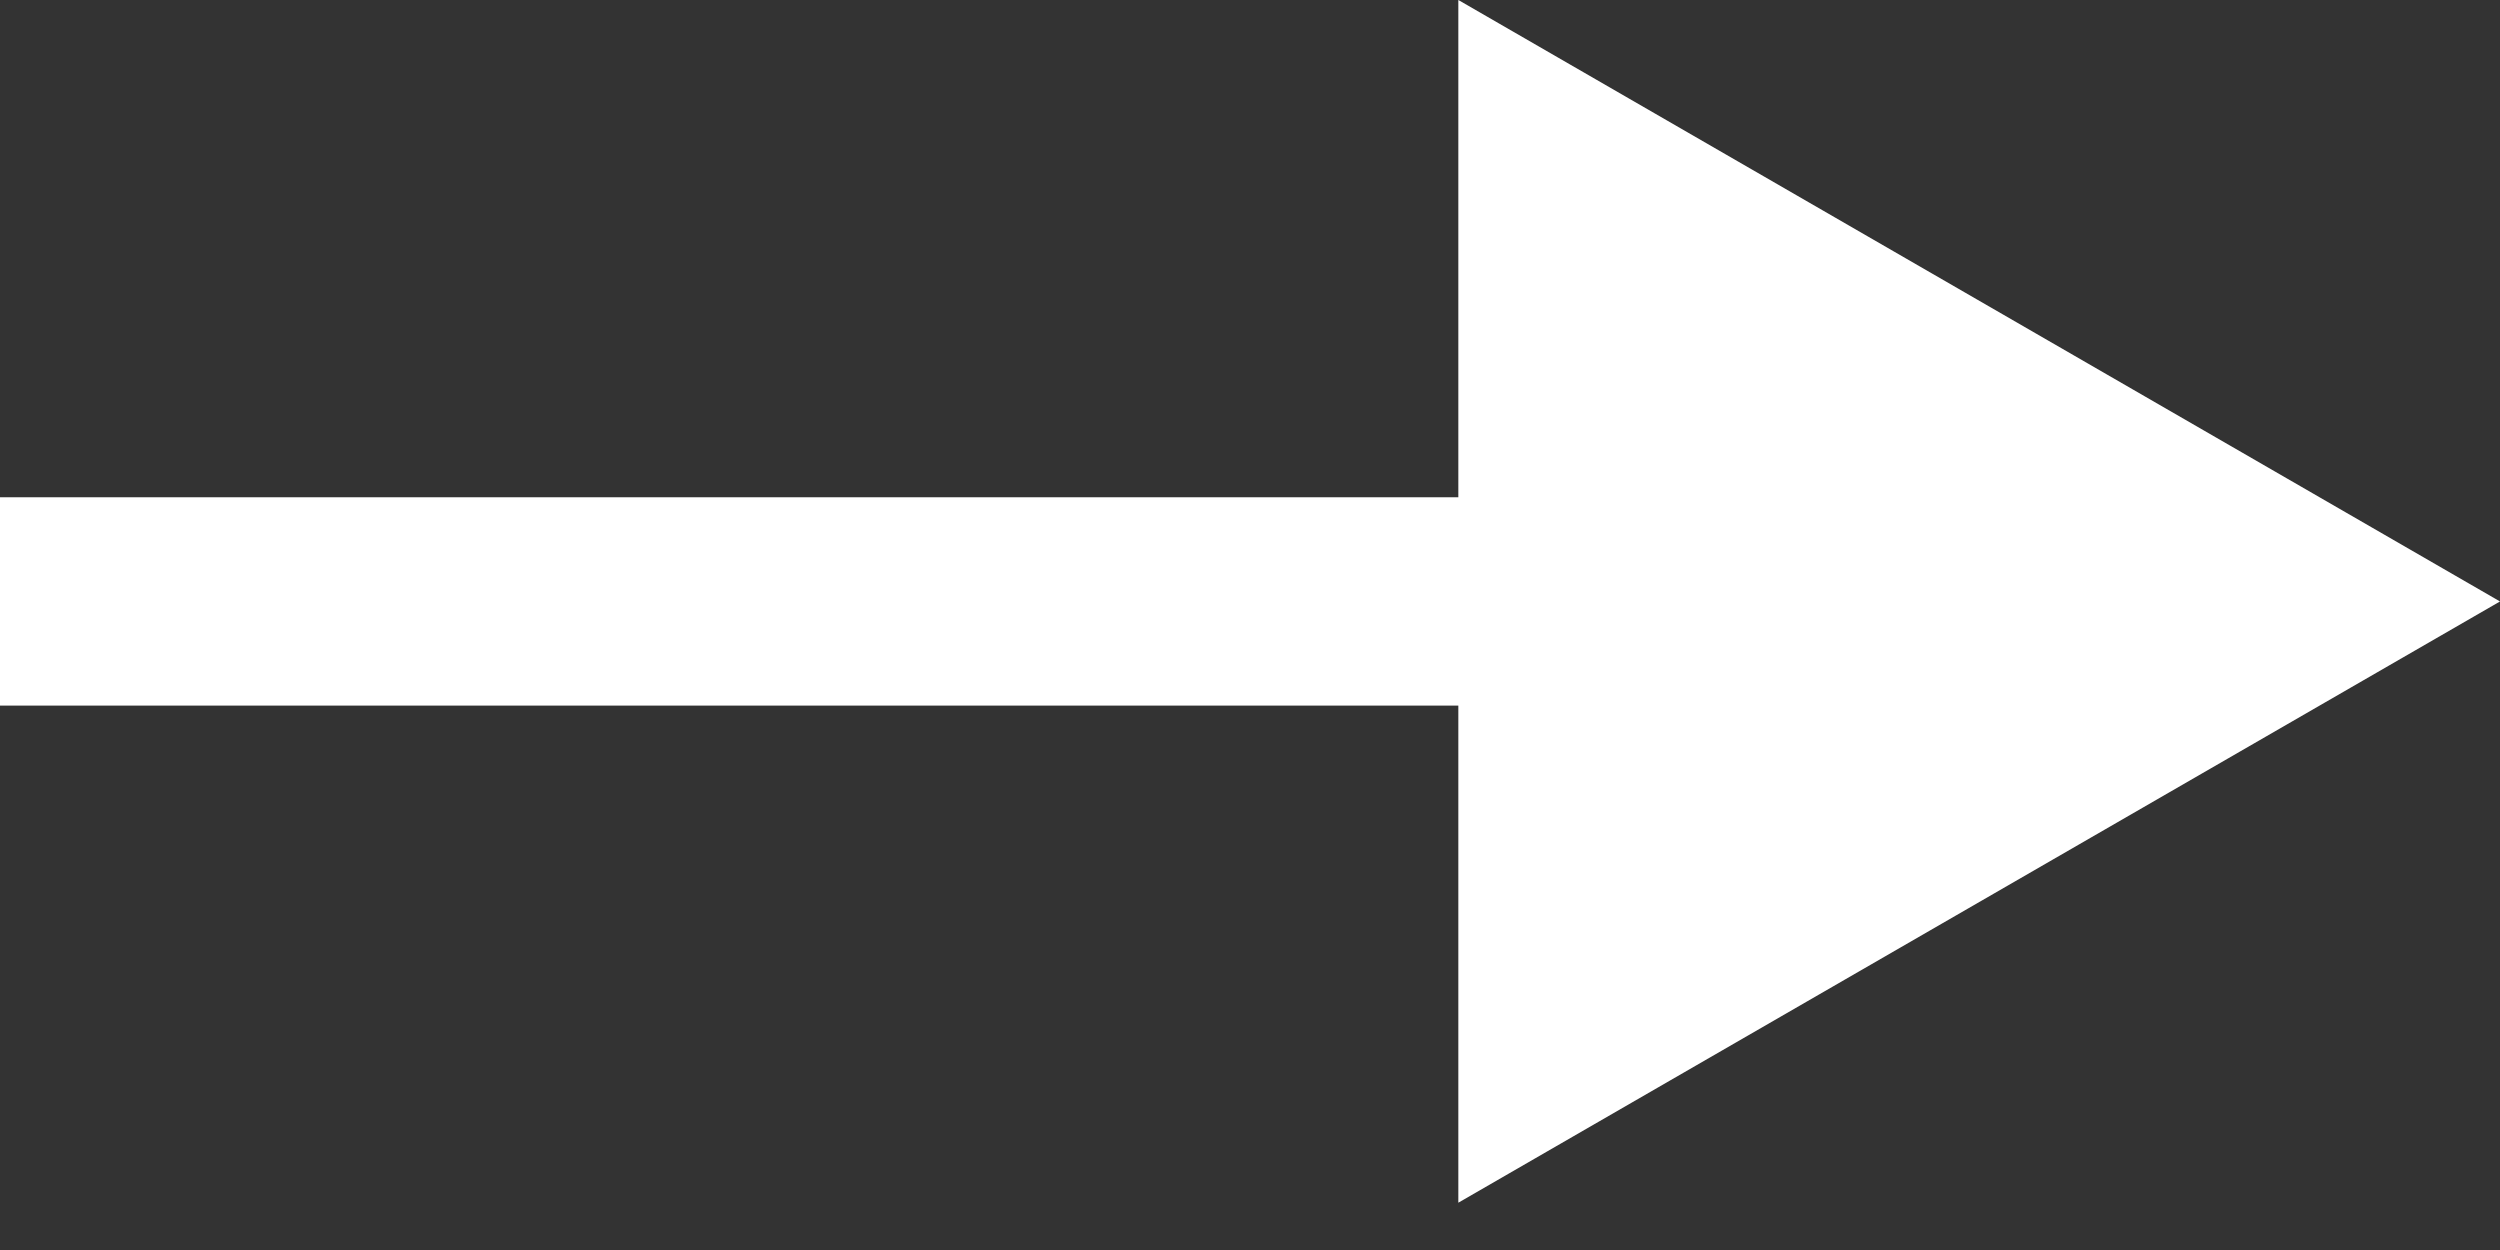 <?xml version="1.0" encoding="UTF-8"?> <svg xmlns="http://www.w3.org/2000/svg" width="12" height="6" viewBox="0 0 12 6" fill="none"><rect x="0" y="0" width="12" height="6" fill="#333333" stroke="none"/><path d="M12 2.887L7 -3.20514e-05L7 5.773L12 2.887ZM0 2.887L-4.37114e-08 3.387L7.5 3.387L7.5 2.887L7.5 2.387L4.37114e-08 2.387L0 2.887Z" fill="white"></path></svg> 